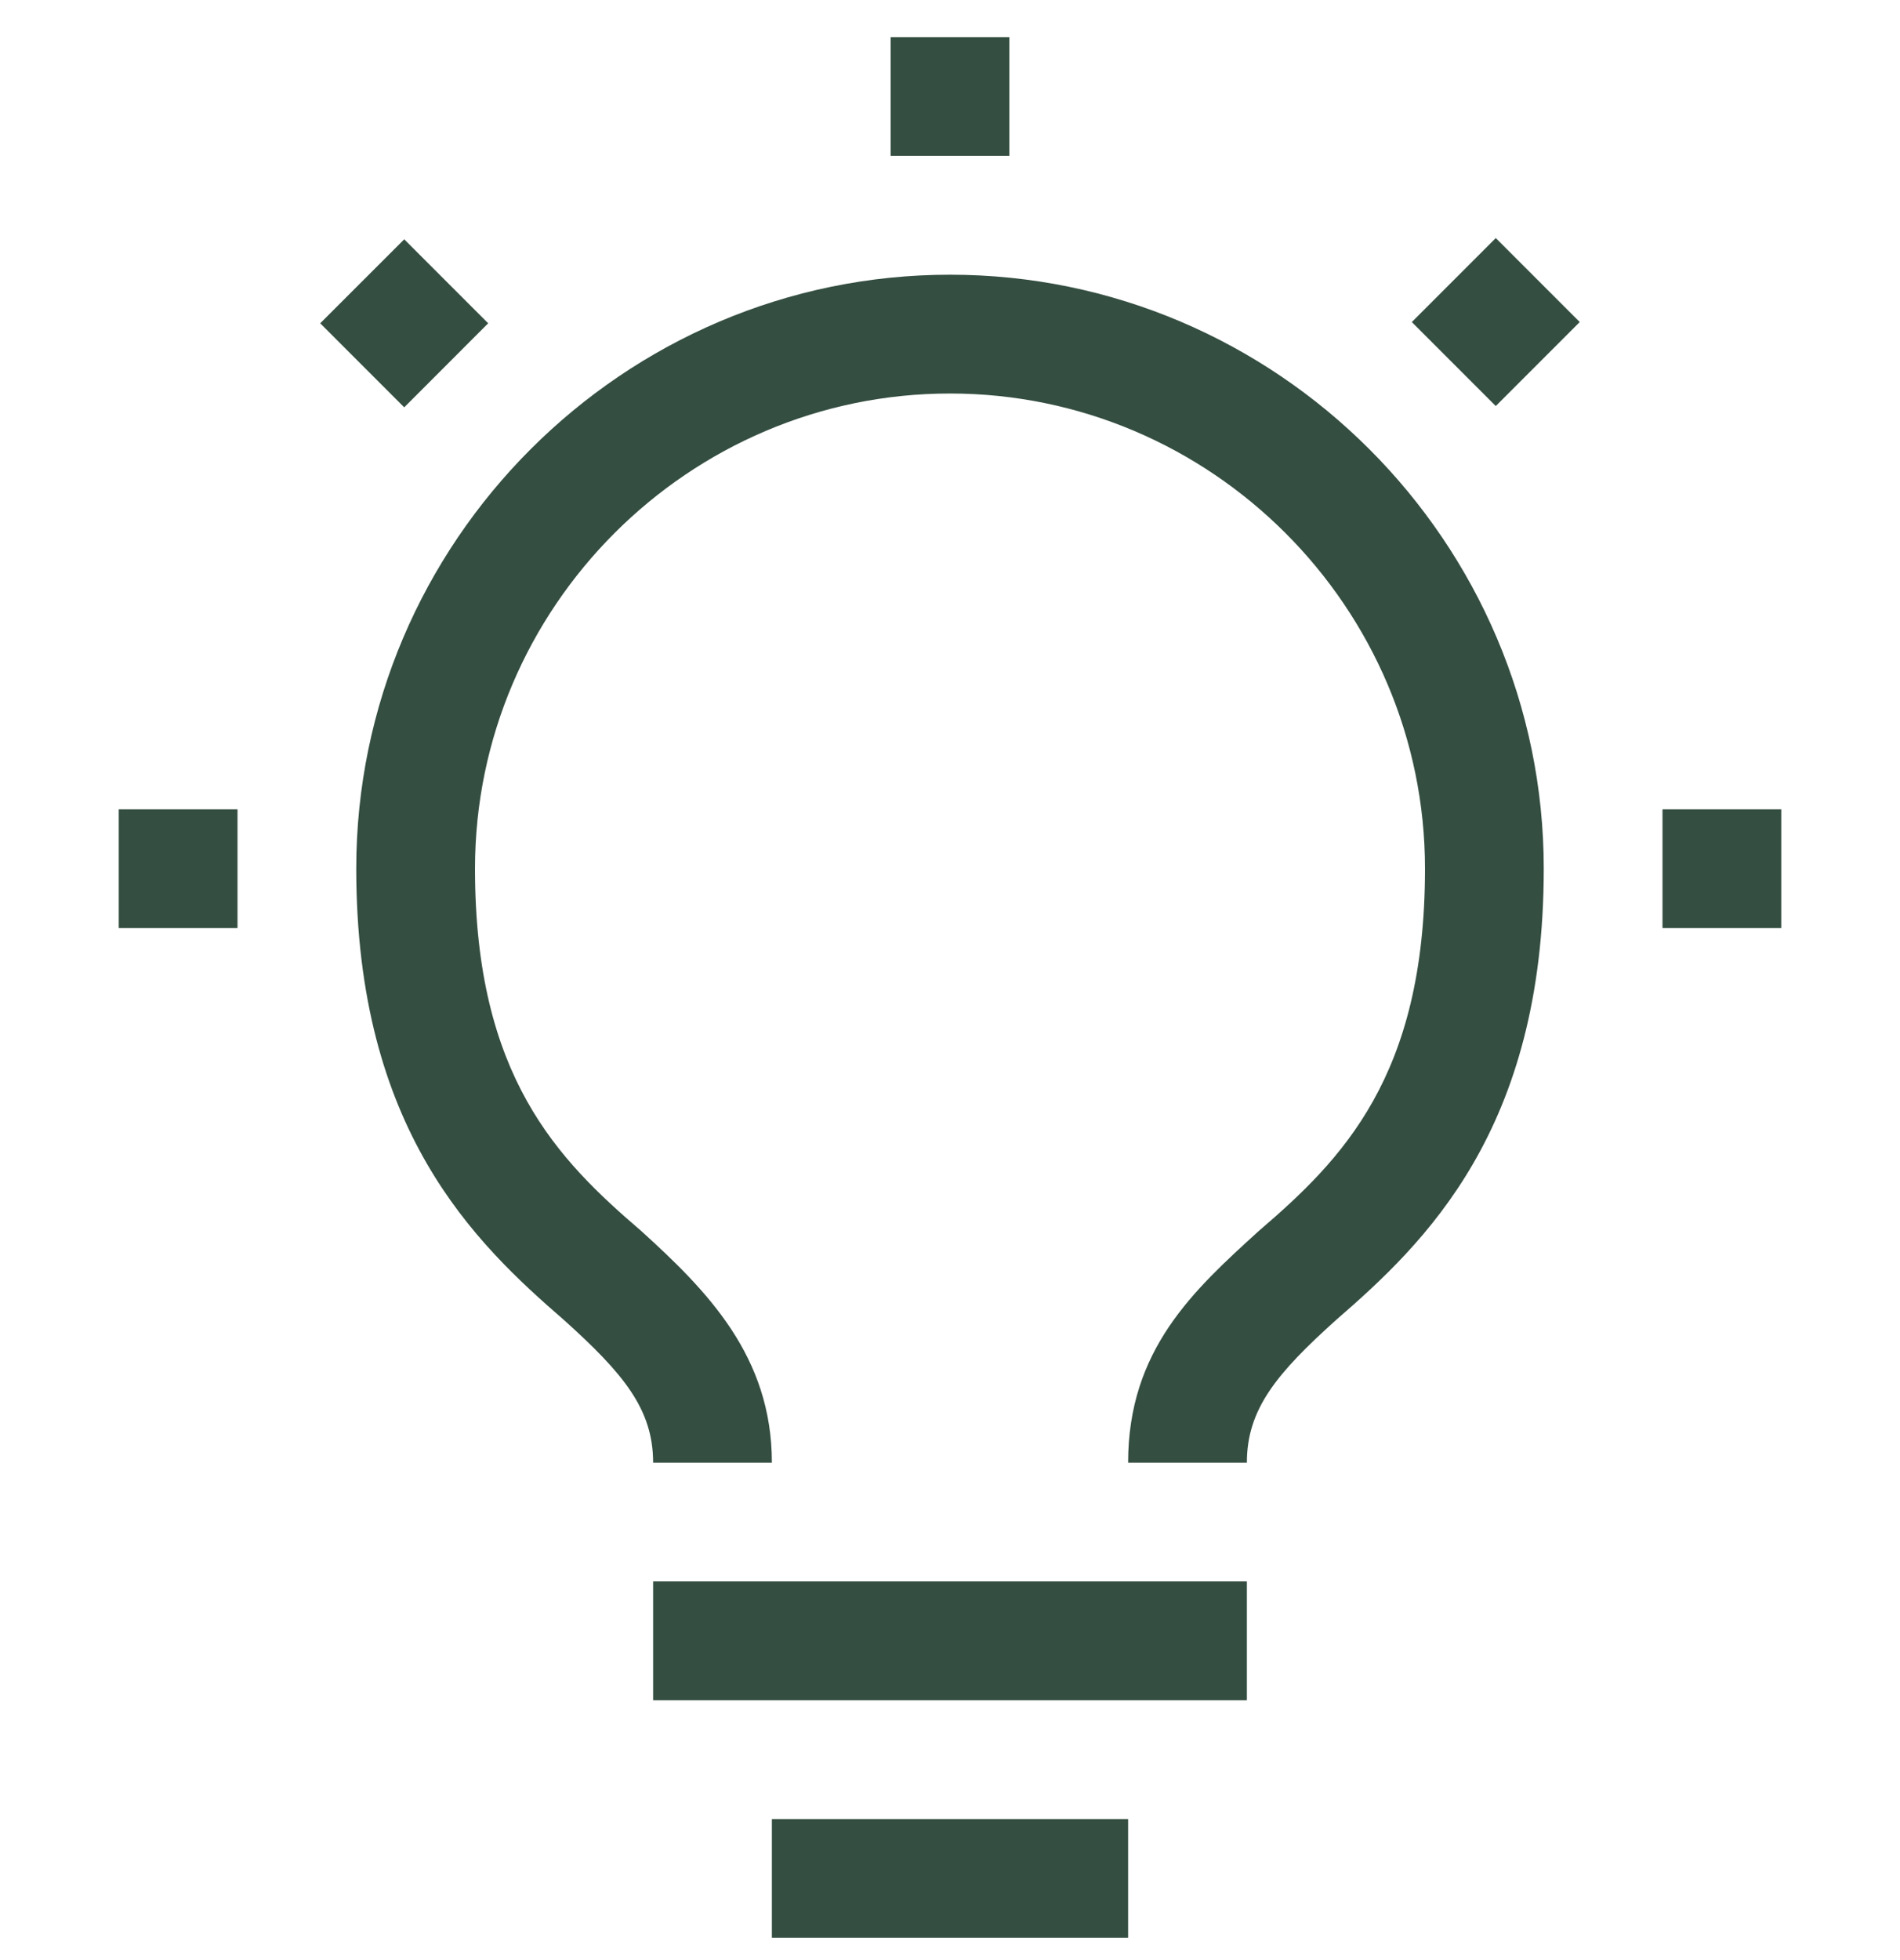 <svg width="32" height="33" viewBox="0 0 32 33" fill="none" xmlns="http://www.w3.org/2000/svg">
<g clip-path="url(#clip0_6406_74)">
<path d="M28 13.625H30V15.625H28V13.625ZM23.778 5.422L25.192 4.008L26.606 5.422L25.192 6.836L23.778 5.422ZM15 0.625H17V2.625H15V0.625ZM6.808 6.858L5.393 5.443L6.808 4.029L8.222 5.443L6.808 6.858ZM2 13.625H4V15.625H2V13.625ZM13 30.625H19V32.625H13V30.625ZM11 26.625H21V28.625H11V26.625ZM16 4.625C10.5 4.625 6 9.125 6 14.625C6 19.025 8 20.925 9.5 22.225C10.5 23.125 11 23.725 11 24.625H13C13 22.825 11.9 21.725 10.8 20.725C9.4 19.525 8 18.125 8 14.625C8 10.225 11.6 6.625 16 6.625C20.4 6.625 24 10.225 24 14.625C24 18.125 22.6 19.525 21.2 20.725C20.1 21.725 19 22.725 19 24.625H21C21 23.725 21.5 23.125 22.5 22.225C24 20.925 26 19.025 26 14.625C26 9.125 21.5 4.625 16 4.625Z" fill="#344E41"/>
</g>
<defs>
<clipPath id="clip0_6406_74">
<rect width="32" height="32" fill="white" transform="translate(0 0.625)"/>
</clipPath>
</defs>
</svg>
